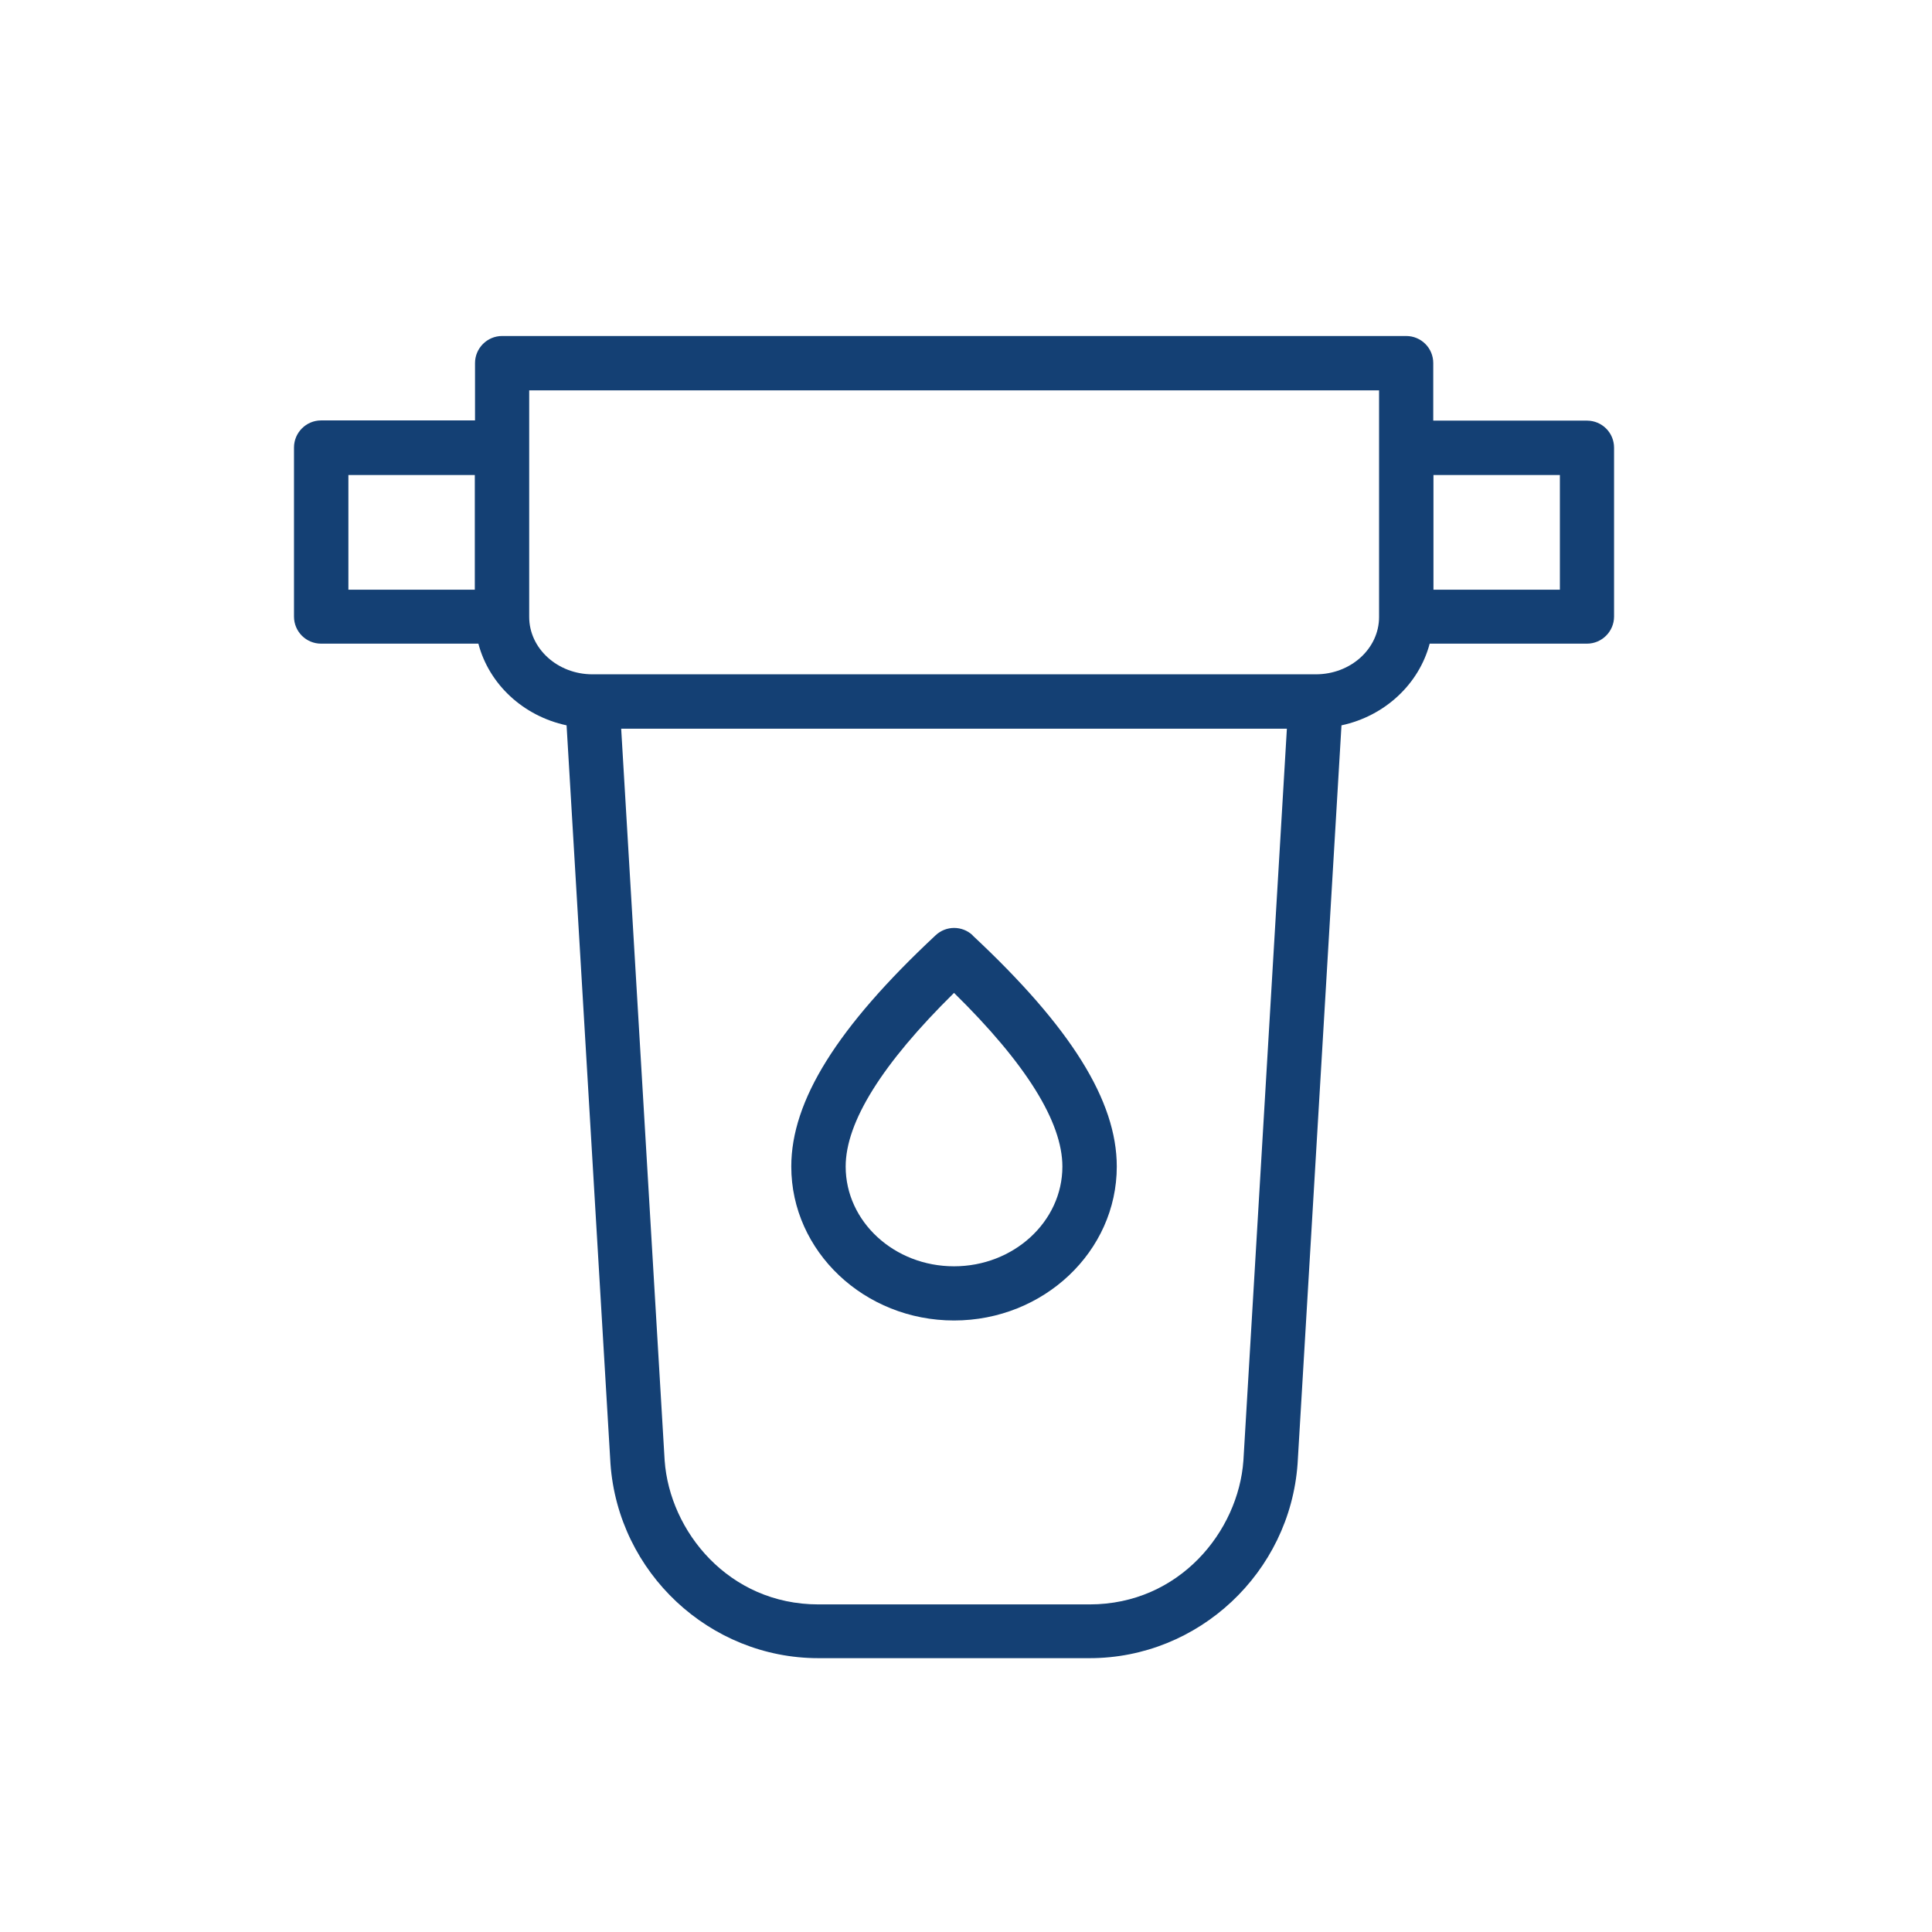 <?xml version="1.0" encoding="UTF-8"?>
<svg xmlns="http://www.w3.org/2000/svg" width="92" height="92" viewBox="0 0 92 92" fill="none">
  <g clip-path="url(#clip0_41_6)">
    <path d="M75.57 20.03H68.25V17.29C68.25 16.57 67.67 16 66.96 16H23.91C23.2 16 22.62 16.58 22.62 17.29V20.02H15.29C14.58 20.02 14 20.6 14 21.31V29.36C14 30.08 14.58 30.65 15.29 30.65H22.78C23.29 32.59 24.92 34.1 26.98 34.54L29.07 69.7C29.44 74.89 33.79 78.96 38.97 78.96H51.89C57.07 78.96 61.42 74.89 61.79 69.7L63.88 34.54C65.94 34.1 67.57 32.58 68.08 30.65H75.57C76.28 30.65 76.86 30.07 76.86 29.36V21.32C76.86 20.6 76.28 20.03 75.57 20.03ZM74.28 22.62V28.08H68.26V22.62H74.28ZM22.61 28.08H16.59V22.62H22.61V28.08ZM51.89 76.4H38.97C34.7 76.4 31.89 72.92 31.65 69.55L29.58 34.7H61.28L59.21 69.55C58.97 72.92 56.16 76.4 51.89 76.4ZM62.66 32.11H28.21C26.55 32.11 25.2 30.88 25.2 29.38V18.59H65.67V29.38C65.67 30.89 64.32 32.11 62.66 32.11Z" fill="#144074"></path>
    <path d="M46.32 44.54C45.82 44.07 45.05 44.07 44.55 44.54C39.86 48.92 37.68 52.42 37.68 55.55C37.68 59.59 41.16 62.88 45.43 62.88C49.7 62.88 53.18 59.59 53.18 55.55C53.18 52.42 51 48.92 46.31 44.54H46.32ZM45.43 60.3C42.58 60.3 40.27 58.17 40.27 55.55C40.27 53.43 42.01 50.65 45.43 47.28C48.86 50.65 50.59 53.43 50.59 55.55C50.59 58.17 48.27 60.3 45.43 60.3Z" fill="#144074"></path>
  </g>
  <defs>
    <clipPath id="clip0_41_6">
      <rect width="62.87" height="62.99" fill="white" transform="translate(14 16)"></rect>
    </clipPath>
  </defs>
</svg>
